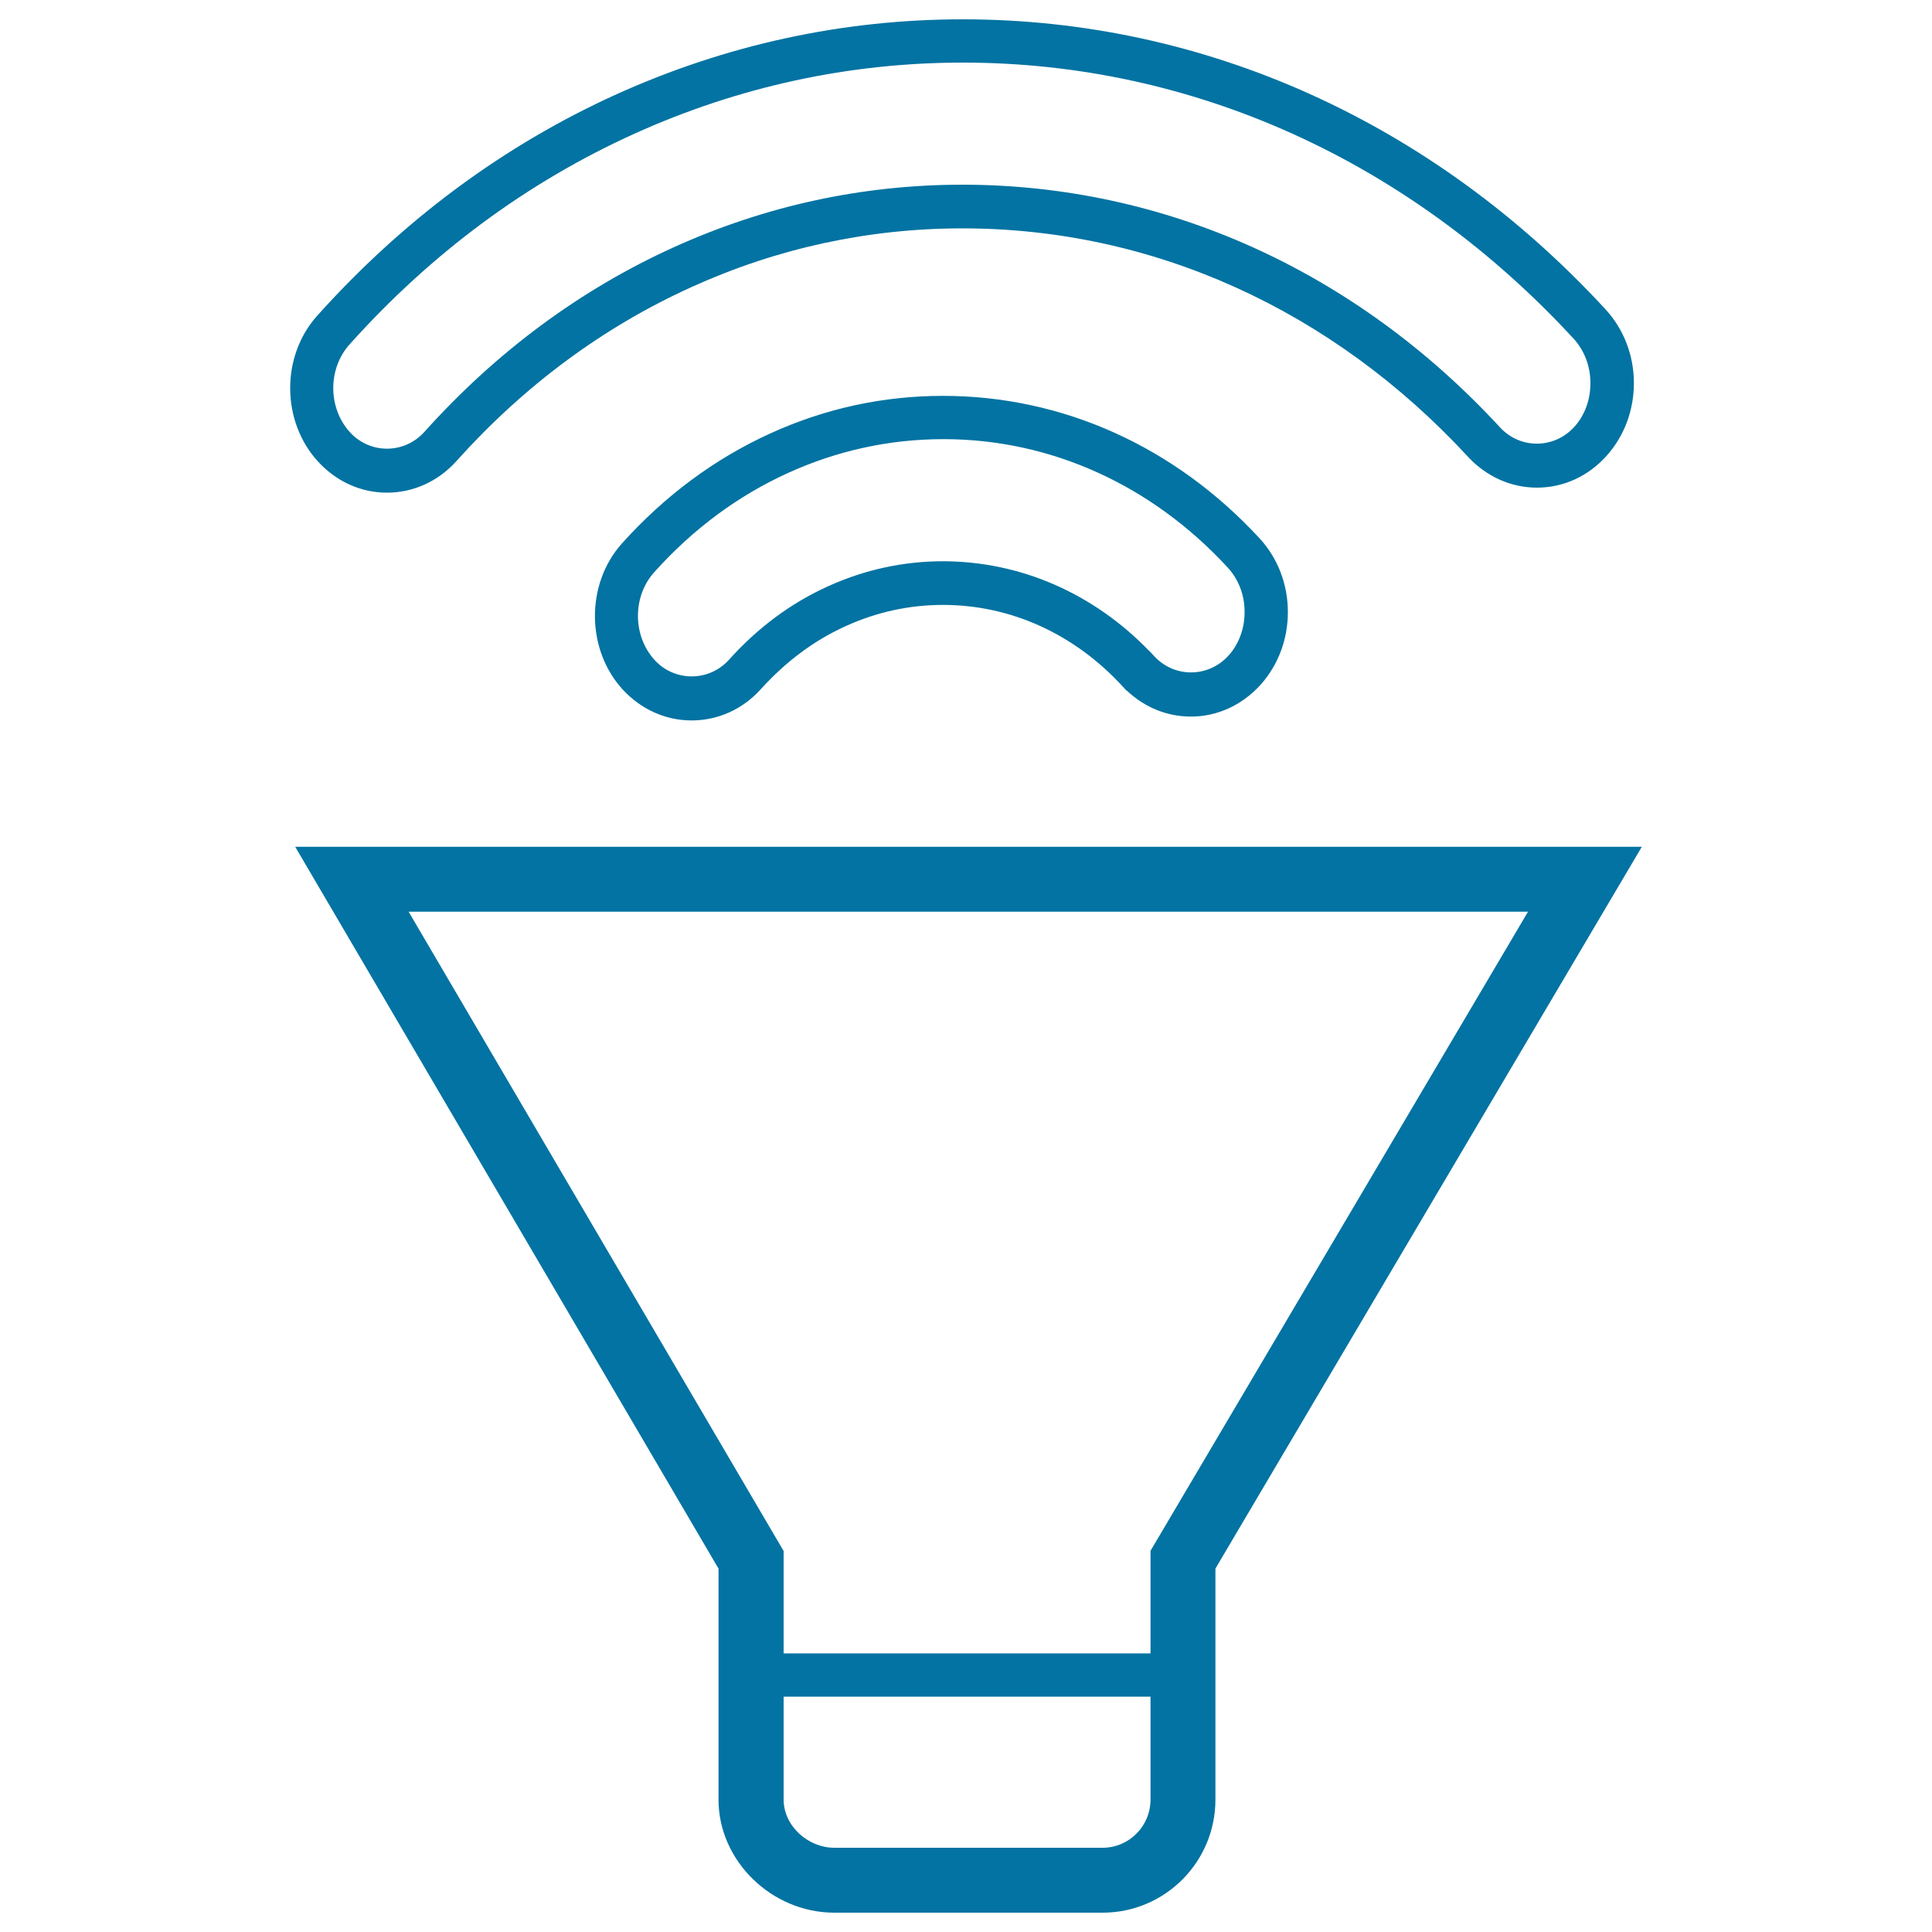 <svg xmlns="http://www.w3.org/2000/svg" viewBox="0 0 1000 1000" style="fill:#0273a2">
<title>Sound Level Interface SVG icon</title>
<g><g><g><path d="M570.7,990H431.9c-32.5,0-60-26.8-60-58.5V811.9L152.8,438.3h697L629.1,811.9v119.6C629.1,963.8,602.9,990,570.7,990z M211.5,471.9l194.1,330.9v128.7c0,13.3,12.3,24.9,26.3,24.9h138.8c13.7,0,24.8-11.2,24.8-24.9V802.7l195.4-330.8L211.5,471.9L211.5,471.9z"/><path d="M358,372.9c-13.5,0-26.1-5.7-35.6-15.9c-19.1-20.8-19.3-54.7-0.5-75.7c22.1-24.6,47.9-43.8,76.7-56.9c28.4-13,58.5-19.5,89.5-19.5c61.9,0,120,26.2,163.9,73.8c9.4,10.2,14.6,23.8,14.6,38.1c0,14.1-5,27.4-14.1,37.6c-9.6,10.6-22.4,16.5-36.1,16.5c-12.3,0-23.8-4.7-33-13.3l-0.2,0l-2.4-2.6c-24.9-27-57.8-41.9-92.7-41.9c-17.5,0-34.4,3.7-50.4,11c-16.4,7.4-31,18.4-43.7,32.4C384.6,367,371.8,372.9,358,372.9z M488.4,227.3c-28,0-55,5.9-80.5,17.5c-26,11.8-49.3,29.1-69.3,51.4c-11.3,12.6-11.2,33,0.3,45.5c10.4,11.3,28.2,11.2,38.5-0.3c14.7-16.4,31.9-29.2,51.1-37.9c18.9-8.6,39-13,59.7-13c40.1,0.1,77.8,16.6,106.7,46.5l0.1,0l2.4,2.6c10.5,11.4,28.1,11.2,38.5-0.3c5.4-6,8.3-14,8.3-22.6c0-8.7-3.1-16.8-8.7-22.9C596,250.9,543.7,227.3,488.4,227.3z M200.3,255c-13.5,0-26.1-5.7-35.6-16c-19.1-20.7-19.4-54.6-0.5-75.6c44.5-49.6,96.6-88.2,154.9-114.6C376,23.1,436.3,10,498.3,10c125.3,0,243.5,53.3,332.8,150.2c9.4,10.3,14.6,23.8,14.6,38.1c0,14.1-5,27.4-14.1,37.6c-9.5,10.6-22.3,16.5-36.1,16.5c-13.4,0-26.1-5.7-35.6-15.9c-70.4-76.3-163.3-118.3-261.7-118.3c-48.6,0-95.8,10.2-140.3,30.4c-45.7,20.7-86.6,51-121.6,90C226.9,249.1,214,255,200.3,255z M498.4,32.4c-58.8,0-116,12.4-170,36.8c-55.5,25.1-105.1,61.8-147.5,109.1c-11.3,12.6-11.2,33,0.3,45.5c10.5,11.4,28.2,11.2,38.5-0.3c37.1-41.3,80.5-73.5,129-95.5c47.4-21.5,97.7-32.4,149.4-32.4c104.8,0,203.6,44.6,278.3,125.6c10.5,11.4,28.1,11.2,38.5-0.3c5.4-6,8.3-14,8.3-22.6c0-8.7-3.1-16.9-8.7-23C729.6,83.2,617.3,32.4,498.4,32.4z"/><rect x="396.8" y="855.8" width="215.5" height="22.4"/></g></g></g>
</svg>